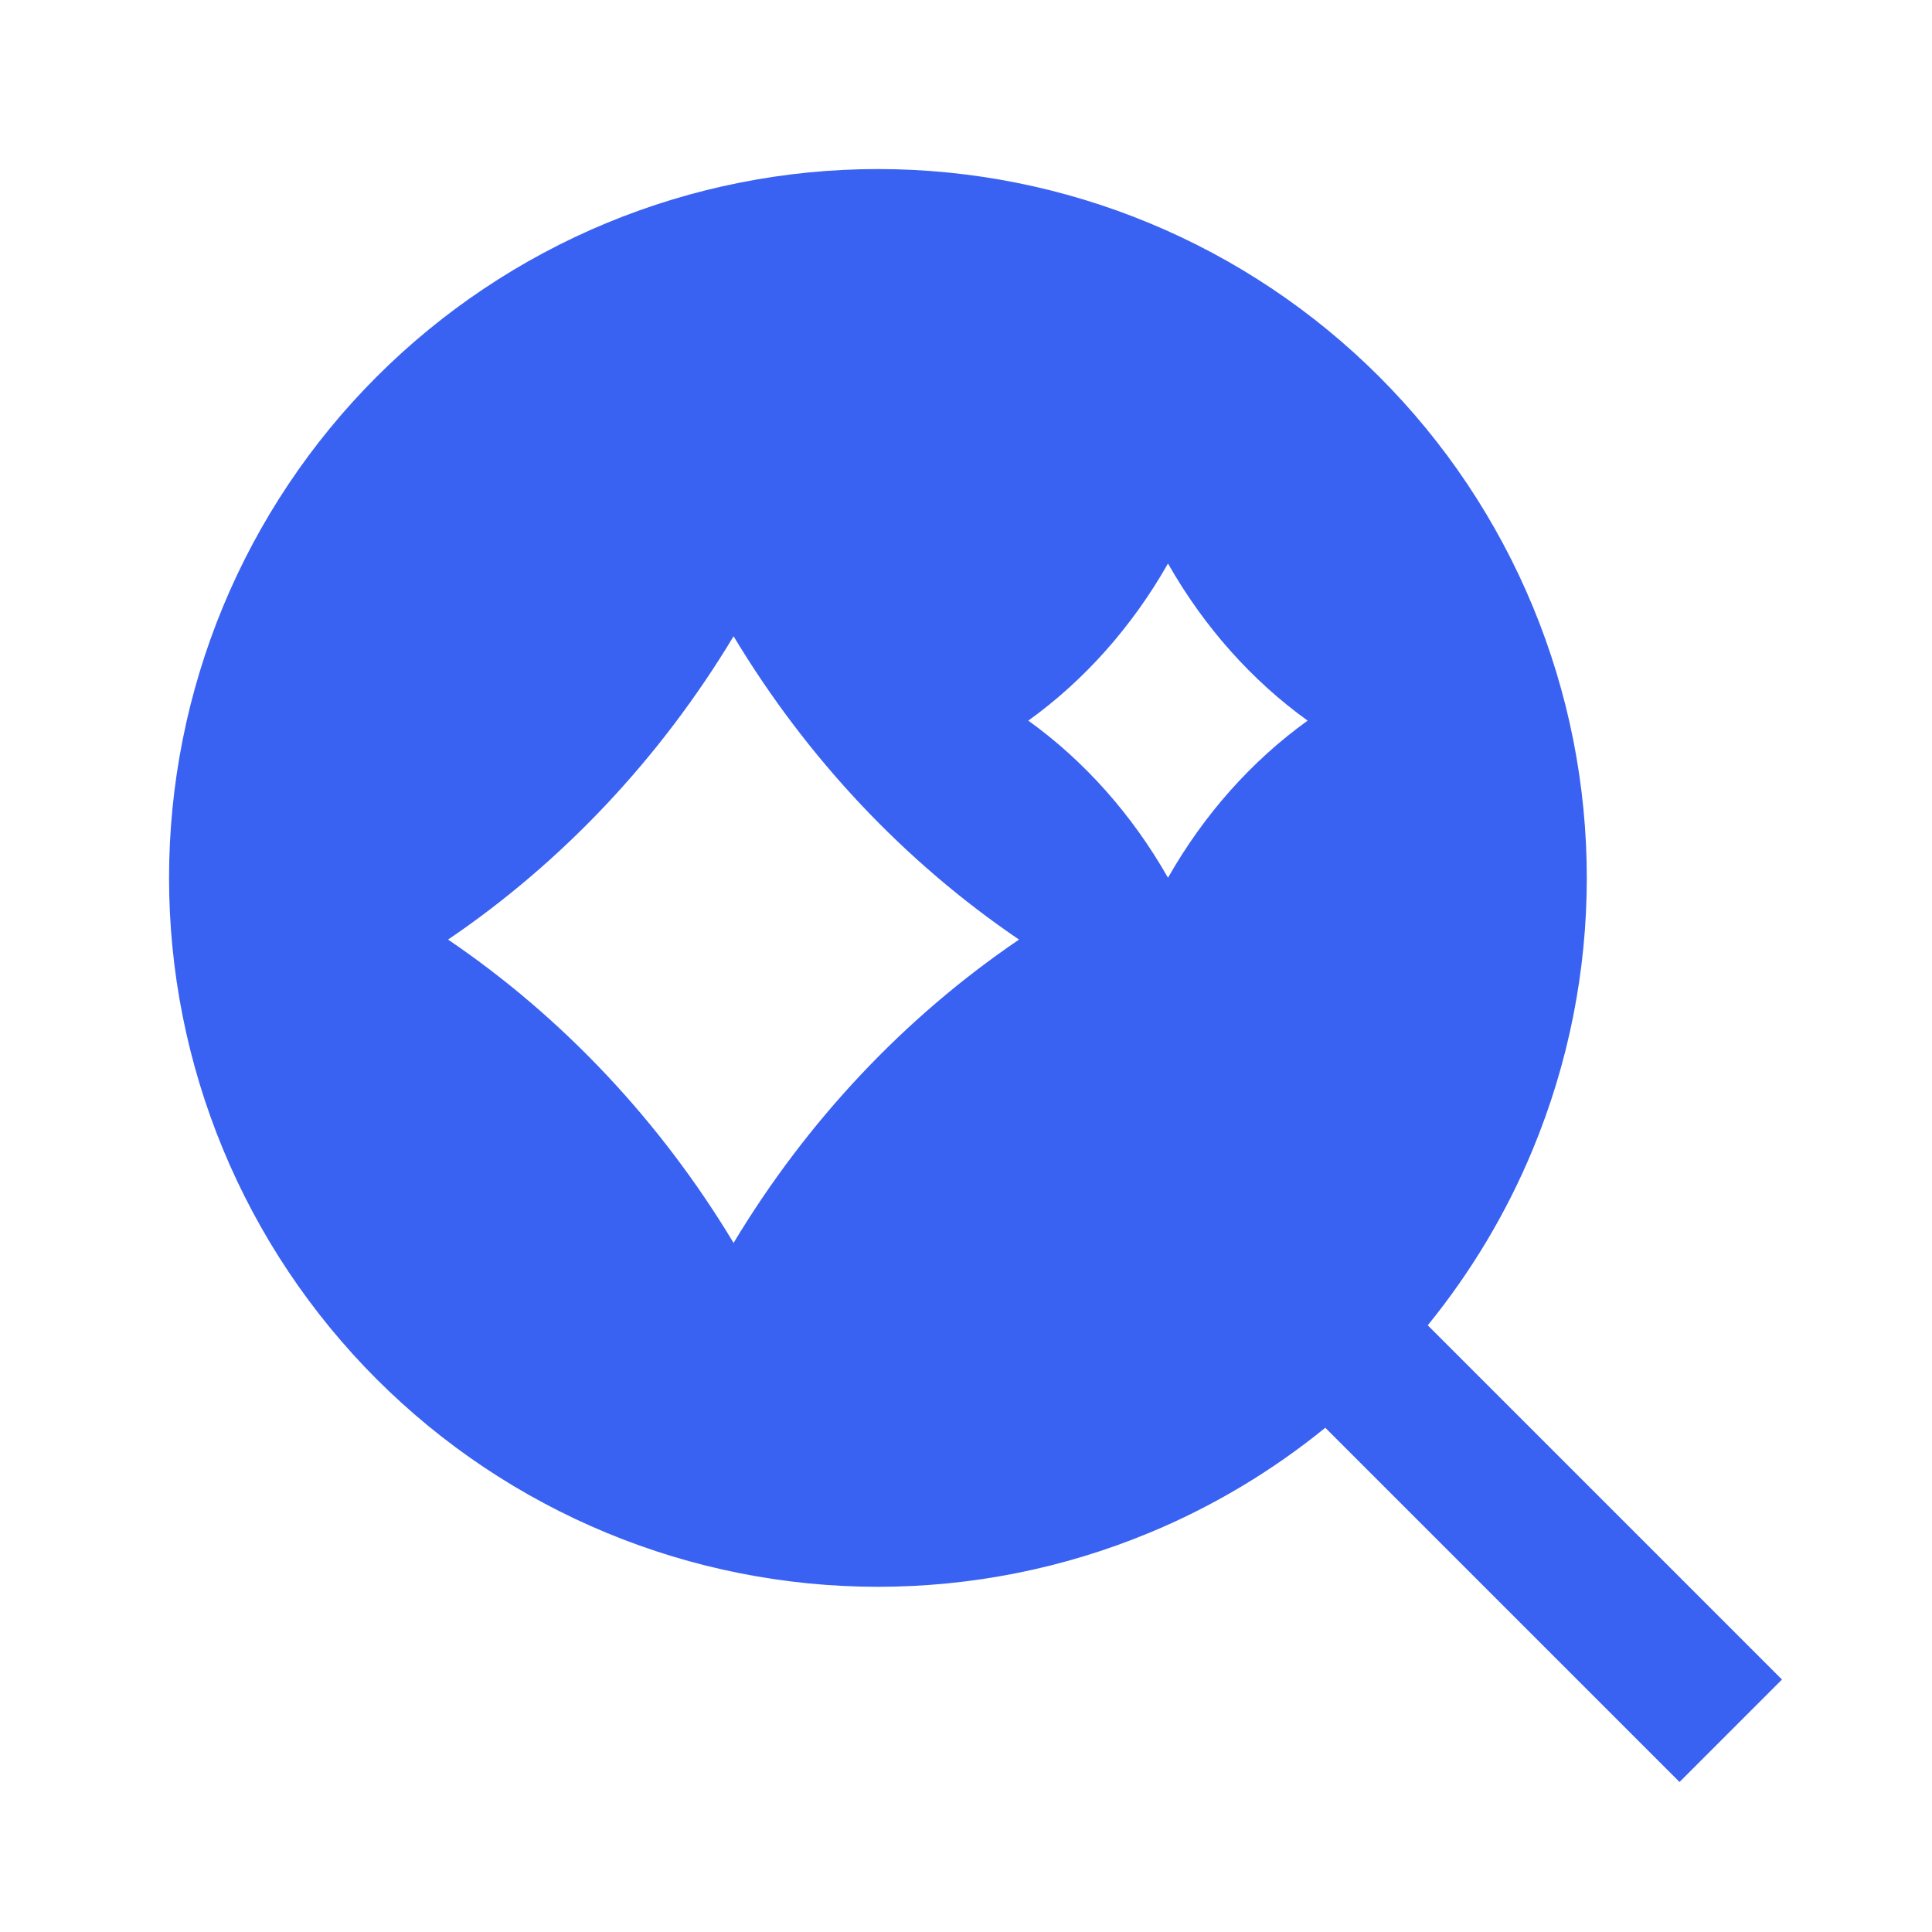 <?xml version="1.0" encoding="UTF-8"?> <svg xmlns="http://www.w3.org/2000/svg" width="40" height="40" viewBox="0 0 40 40" fill="none"><path fill-rule="evenodd" clip-rule="evenodd" d="M31.736 23.793C32.474 22.012 32.853 20.104 32.853 18.177C32.853 16.25 32.474 14.341 31.736 12.56C30.999 10.78 29.918 9.162 28.555 7.799C27.192 6.436 25.574 5.355 23.793 4.617C22.012 3.88 20.104 3.5 18.177 3.5C16.25 3.5 14.341 3.88 12.56 4.617C10.78 5.355 9.162 6.436 7.799 7.799C6.436 9.162 5.355 10.78 4.617 12.56C3.88 14.341 3.5 16.25 3.5 18.177C3.5 20.104 3.88 22.012 4.617 23.793C5.355 25.574 6.436 27.192 7.799 28.555C9.162 29.918 10.78 30.999 12.56 31.736C14.341 32.474 16.25 32.853 18.177 32.853C20.104 32.853 22.012 32.474 23.793 31.736C25.11 31.191 26.337 30.456 27.439 29.56L34.773 36.894L36.894 34.773L29.56 27.439C30.456 26.337 31.191 25.11 31.736 23.793ZM9.277 19.453C11.65 21.064 13.671 23.212 15.188 25.733C16.704 23.212 18.725 21.064 21.098 19.453C18.725 17.842 16.704 15.695 15.188 13.173C13.671 15.695 11.65 17.842 9.277 19.453ZM24.182 11.667C24.924 12.973 25.912 14.085 27.073 14.92C25.912 15.755 24.924 16.867 24.182 18.173C23.44 16.867 22.451 15.755 21.29 14.92C22.451 14.085 23.44 12.973 24.182 11.667Z" fill="#3A62F2"></path></svg> 